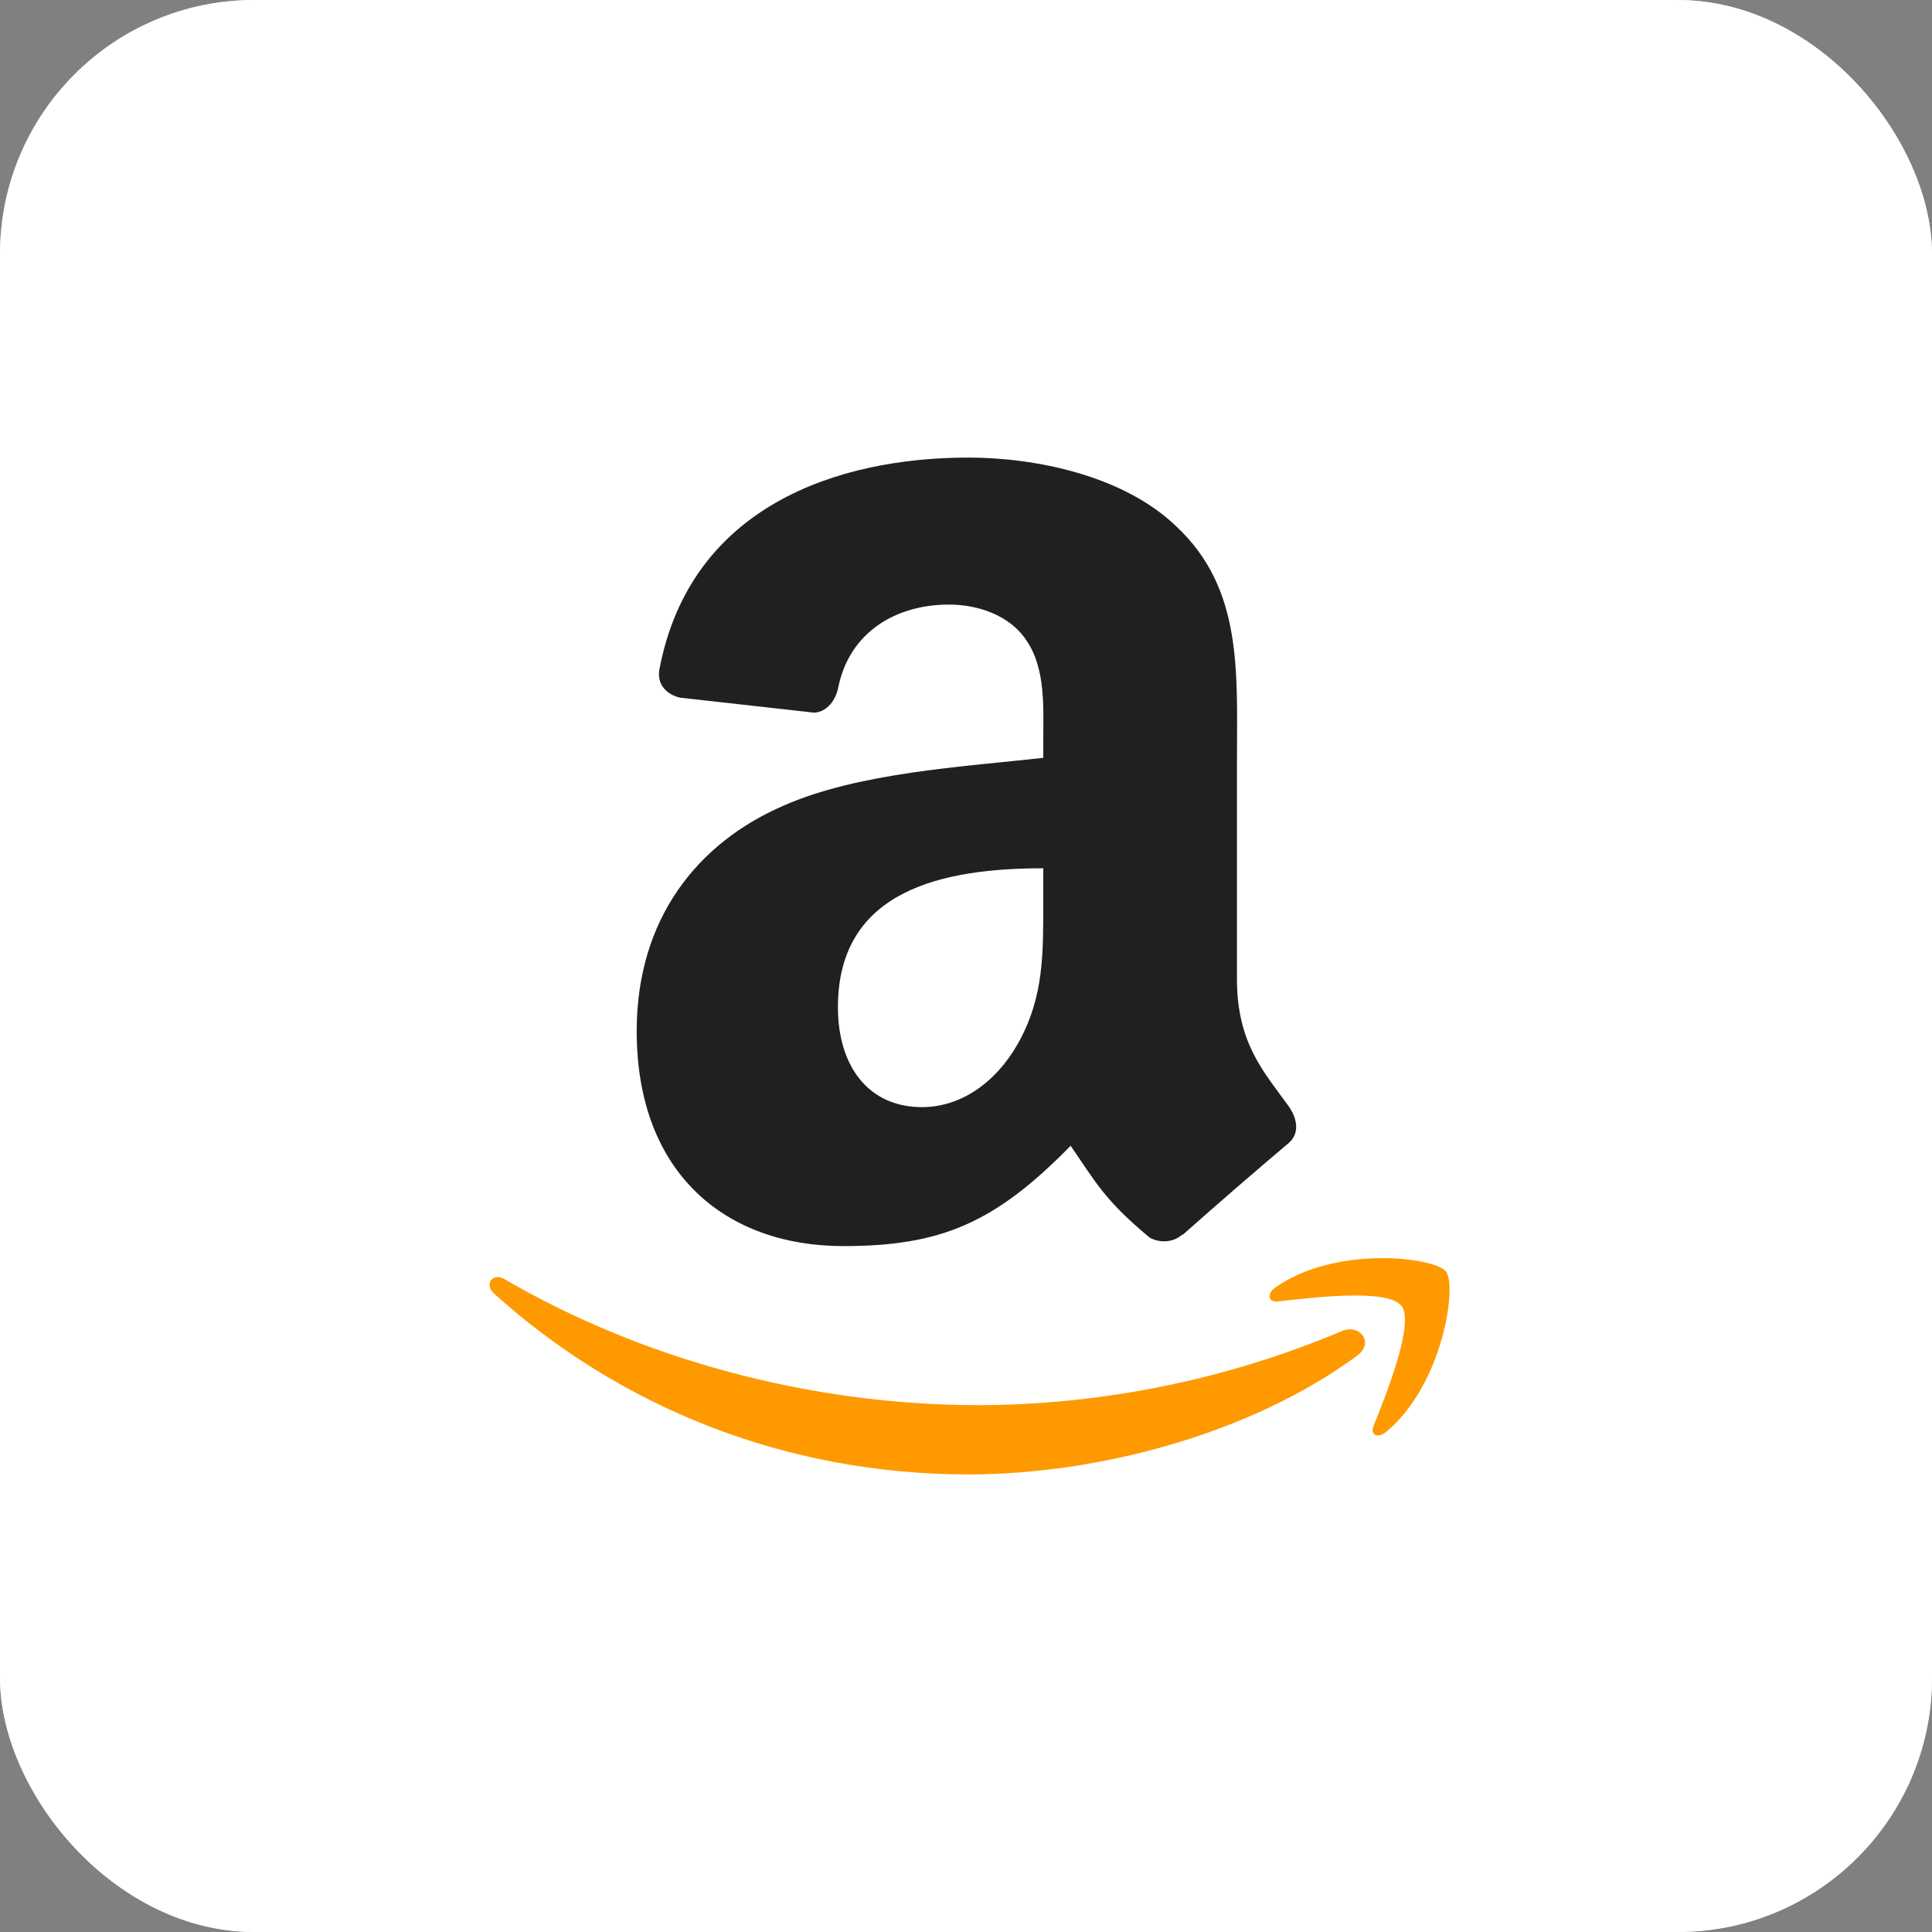 <svg width="38" height="38" viewBox="0 0 38 38" fill="none" xmlns="http://www.w3.org/2000/svg">
<rect x="0" y="0" width="38" height="38" fill="#808080" stroke="none"/>
<rect width="38" height="38" rx="5" fill="#D9D9D9"/>
<rect width="38" height="38" rx="5" fill="white"/>
<g clip-path="url(#clip0_54_2734)">
<path fill-rule="evenodd" clip-rule="evenodd" d="M26.695 26.663C24.627 28.188 21.63 29 19.05 29C15.425 29 12.174 27.663 9.71 25.436C9.522 25.261 9.69 25.022 9.922 25.159C12.582 26.707 15.875 27.638 19.267 27.638C21.716 27.627 24.138 27.131 26.395 26.18C26.745 26.032 27.039 26.409 26.695 26.663ZM27.555 25.679C27.293 25.342 25.808 25.52 25.143 25.598C24.94 25.623 24.909 25.446 25.091 25.319C26.279 24.488 28.213 24.727 28.439 25.007C28.665 25.286 28.38 27.232 27.27 28.159C27.1 28.302 26.937 28.226 27.02 28.037C27.27 27.414 27.829 26.018 27.564 25.679" fill="#FF9900"/>
<path fill-rule="evenodd" clip-rule="evenodd" d="M20.519 17.665C20.519 18.723 20.546 19.604 20.012 20.543C19.574 21.306 18.887 21.776 18.133 21.776C17.092 21.776 16.481 20.983 16.481 19.811C16.481 17.498 18.553 17.078 20.52 17.078L20.519 17.665ZM23.257 24.28C23.078 24.441 22.818 24.452 22.616 24.345C21.716 23.597 21.551 23.249 21.058 22.536C19.57 24.054 18.512 24.509 16.585 24.509C14.298 24.509 12.523 23.1 12.523 20.279C12.523 18.077 13.714 16.577 15.417 15.844C16.89 15.195 18.948 15.081 20.52 14.906V14.562C20.52 13.918 20.57 13.154 20.189 12.597C19.861 12.097 19.227 11.891 18.666 11.891C17.632 11.891 16.712 12.422 16.487 13.521C16.441 13.771 16.262 14.006 16.013 14.017L13.375 13.722C13.154 13.672 12.907 13.493 12.971 13.159C13.58 9.963 16.466 9 19.047 9C20.367 9 22.093 9.351 23.134 10.351C24.455 11.584 24.329 13.229 24.329 15.02V19.25C24.329 20.521 24.856 21.078 25.352 21.766C25.524 22.016 25.562 22.303 25.341 22.487C24.64 23.079 23.947 23.68 23.261 24.289L23.257 24.281" fill="#221F1F"/>
</g>
<defs>
<clipPath id="clip0_54_2734">
<rect width="20" height="20" fill="white" transform="translate(9 9)"/>
</clipPath>
</defs>
</svg>
